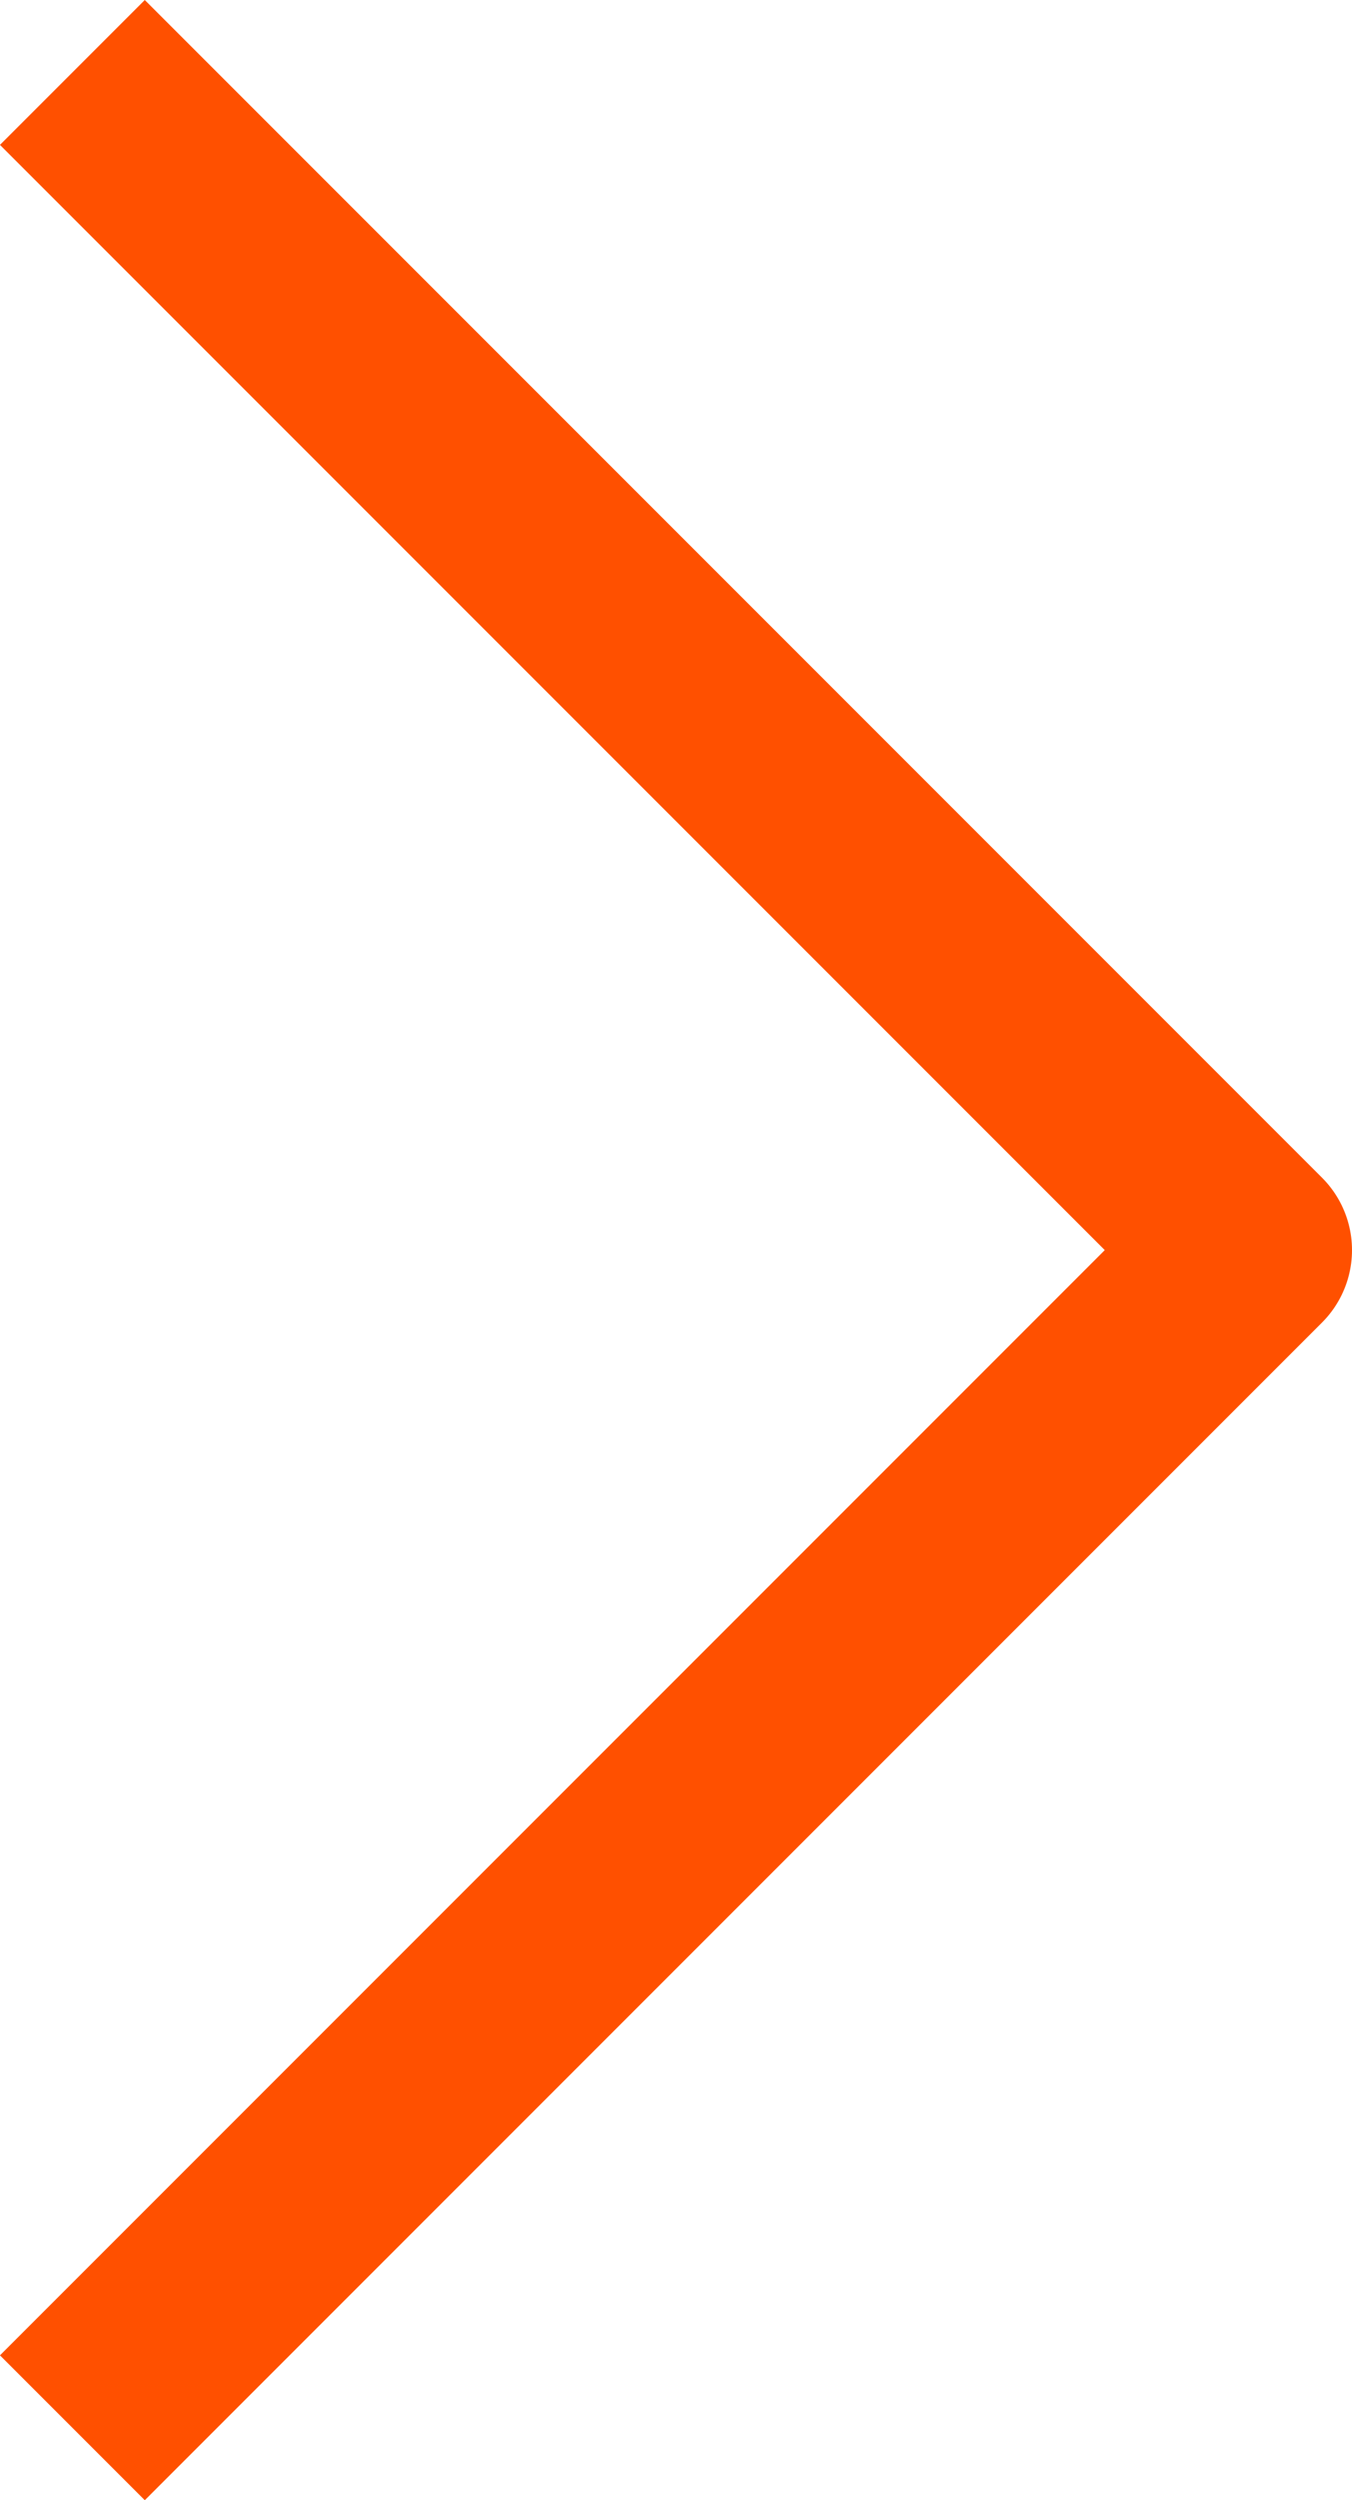 <svg xmlns="http://www.w3.org/2000/svg" width="33.006" height="61.013" viewBox="0 0 33.006 61.013" preserveAspectRatio="none">
  <path id="Path_2882" data-name="Path 2882" d="M-5590.4-6393.6l28.739,28.739-28.739,28.739" transform="translate(5592.167 6395.368)" fill="none" stroke="#ff5000" stroke-linejoin="round" stroke-width="5"/>
</svg>